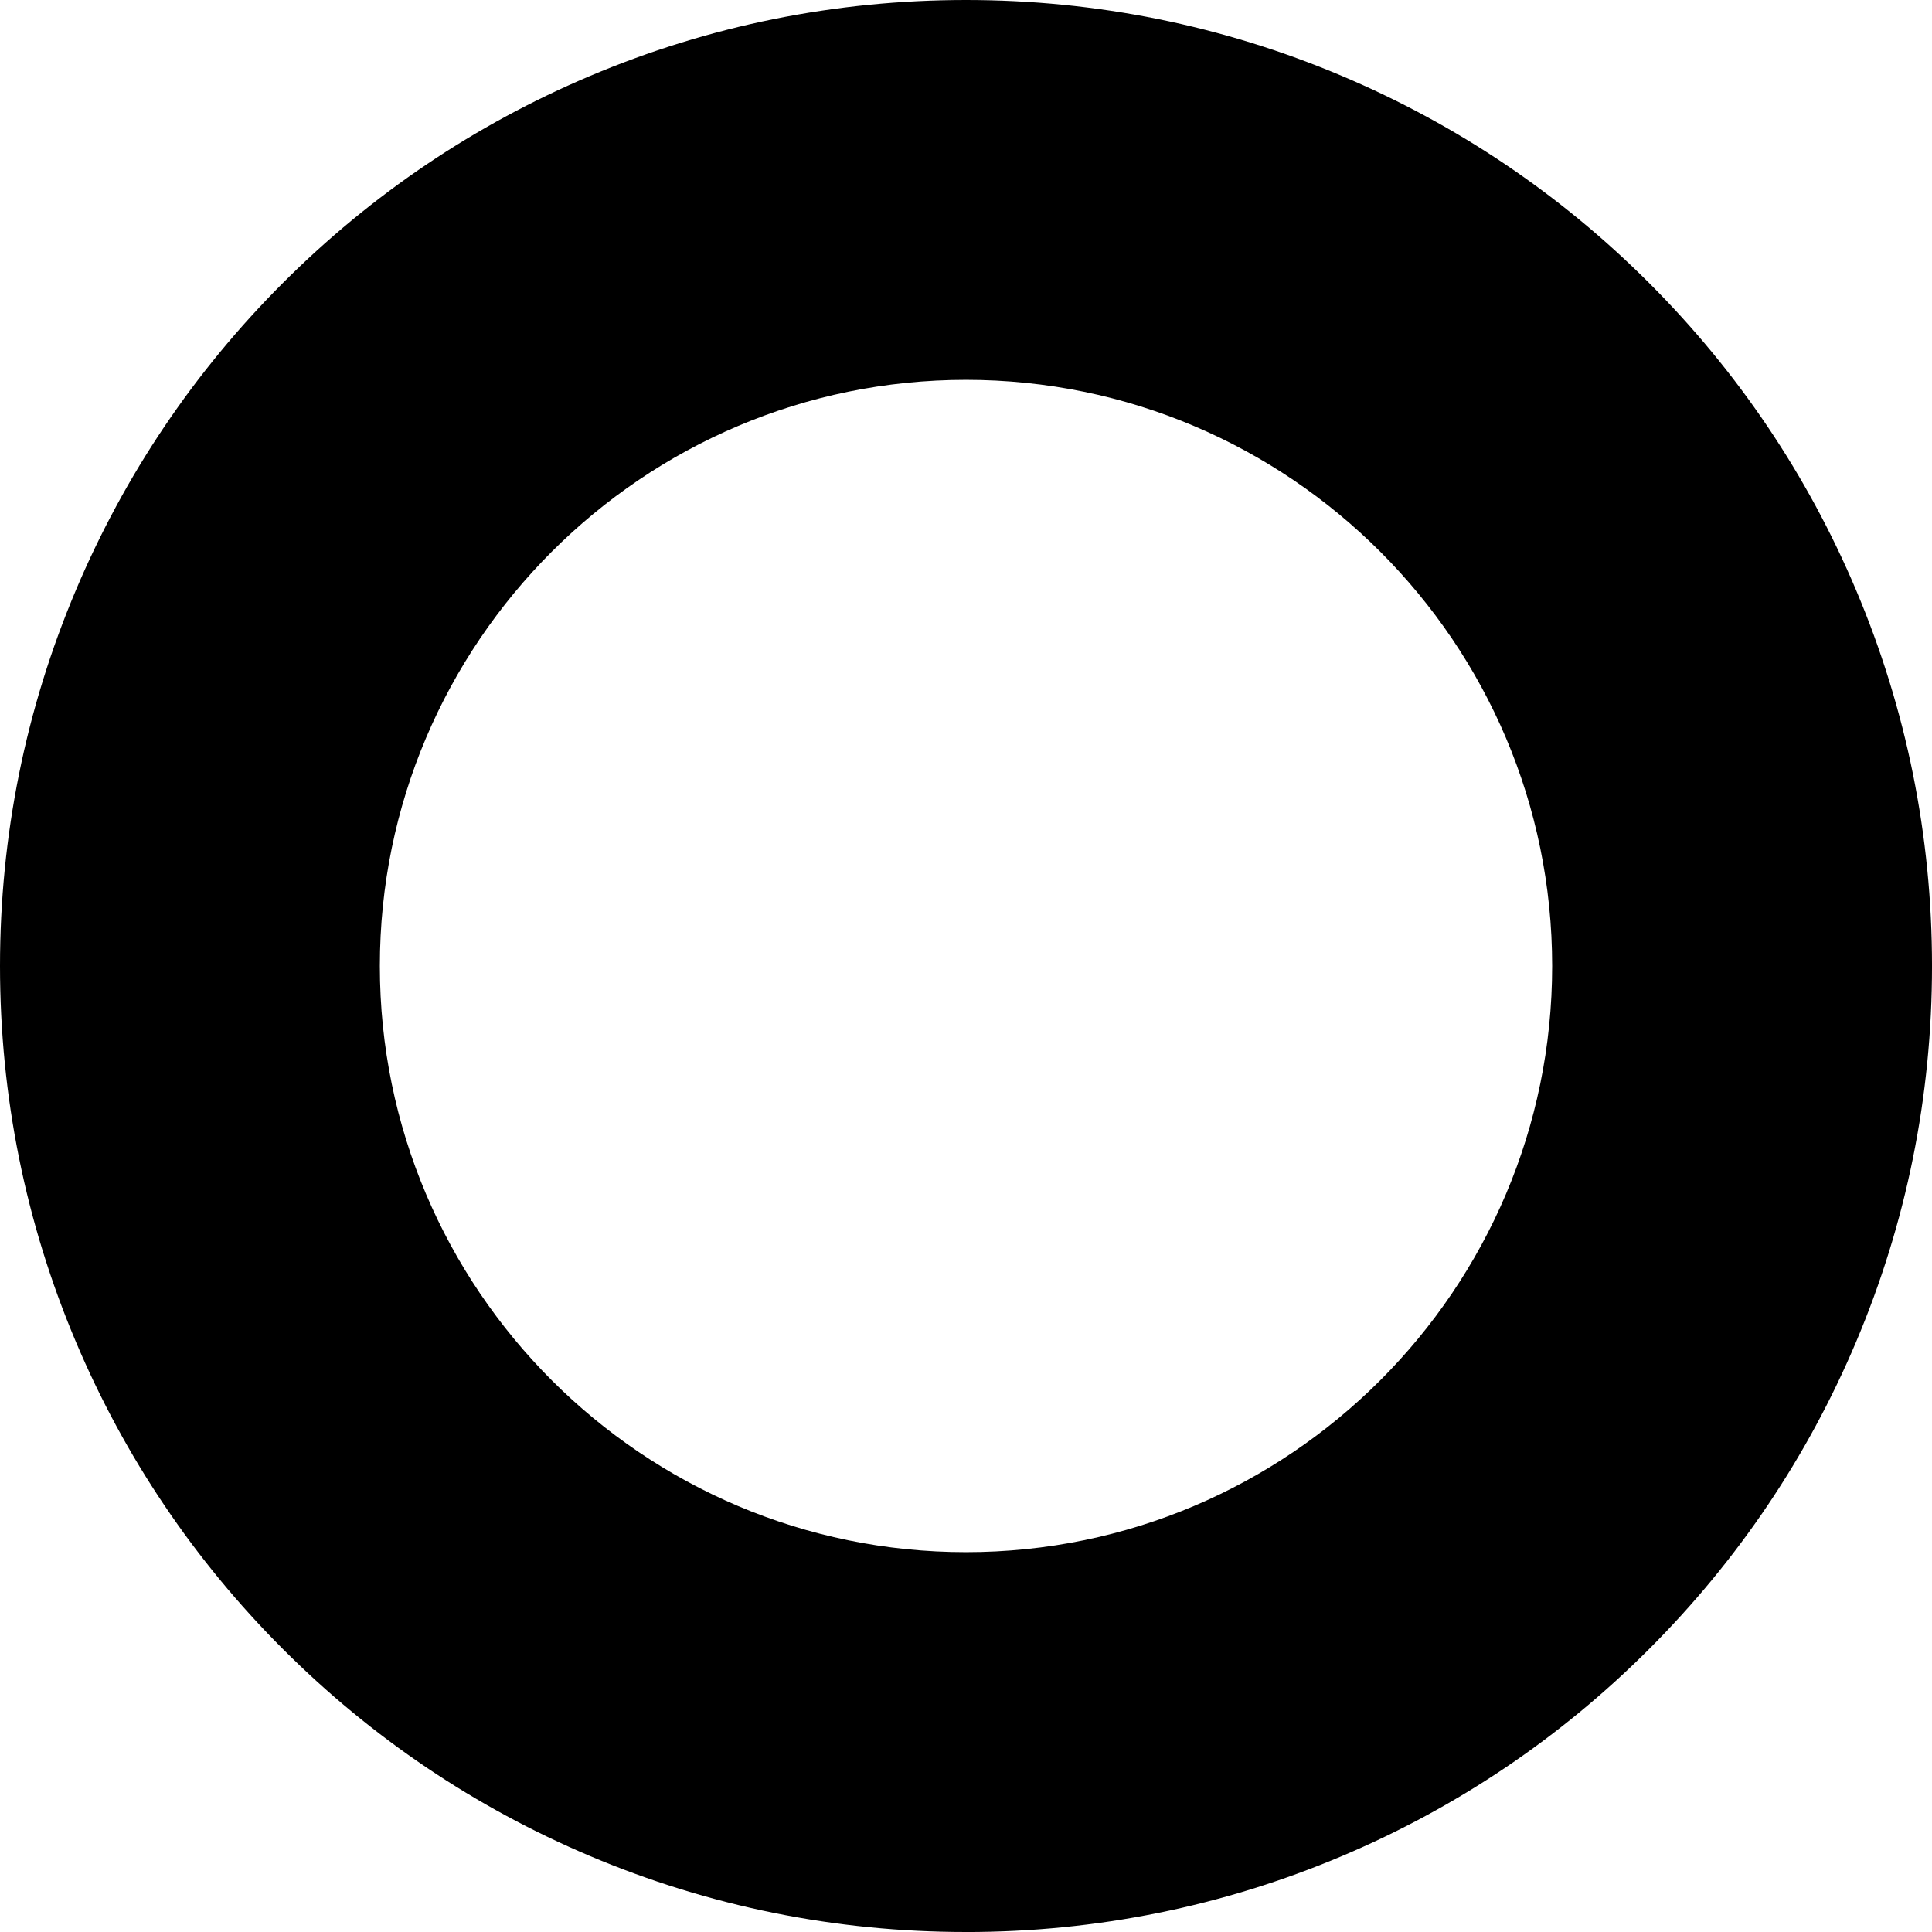 <?xml version="1.0" encoding="UTF-8"?>
<svg xmlns="http://www.w3.org/2000/svg" id="_レイヤー_1" data-name="レイヤー 1" viewBox="0 0 1717.78 1717.78">
  <defs>
    <style>
      .cls-1 {
        fill: #000;
        stroke-width: 0px;
      }
    </style>
  </defs>
  <path class="cls-1" d="M858.89,1717.78c-115.88,0-228.37-22.73-334.37-67.57-102.3-43.27-194.13-105.17-272.96-184-78.82-78.82-140.73-170.66-184-272.96C22.73,1087.26,0,974.76,0,858.89s22.73-228.37,67.56-334.37c43.27-102.3,105.17-194.13,184-272.96,78.82-78.82,170.66-140.73,272.96-184C630.51,22.73,743.01,0,858.89,0s228.37,22.73,334.37,67.57c102.3,43.27,194.13,105.17,272.96,184,78.83,78.82,140.73,170.66,184,272.96,44.83,106,67.57,218.5,67.57,334.37s-22.73,228.37-67.57,334.37c-43.27,102.3-105.17,194.13-184,272.96-78.82,78.83-170.66,140.73-272.96,184-106,44.83-218.5,67.57-334.37,67.57ZM858.89,337.73c-287.37,0-521.16,233.79-521.16,521.16s233.79,521.16,521.16,521.16,521.16-233.79,521.16-521.16-233.79-521.16-521.16-521.16Z"></path>
</svg>
